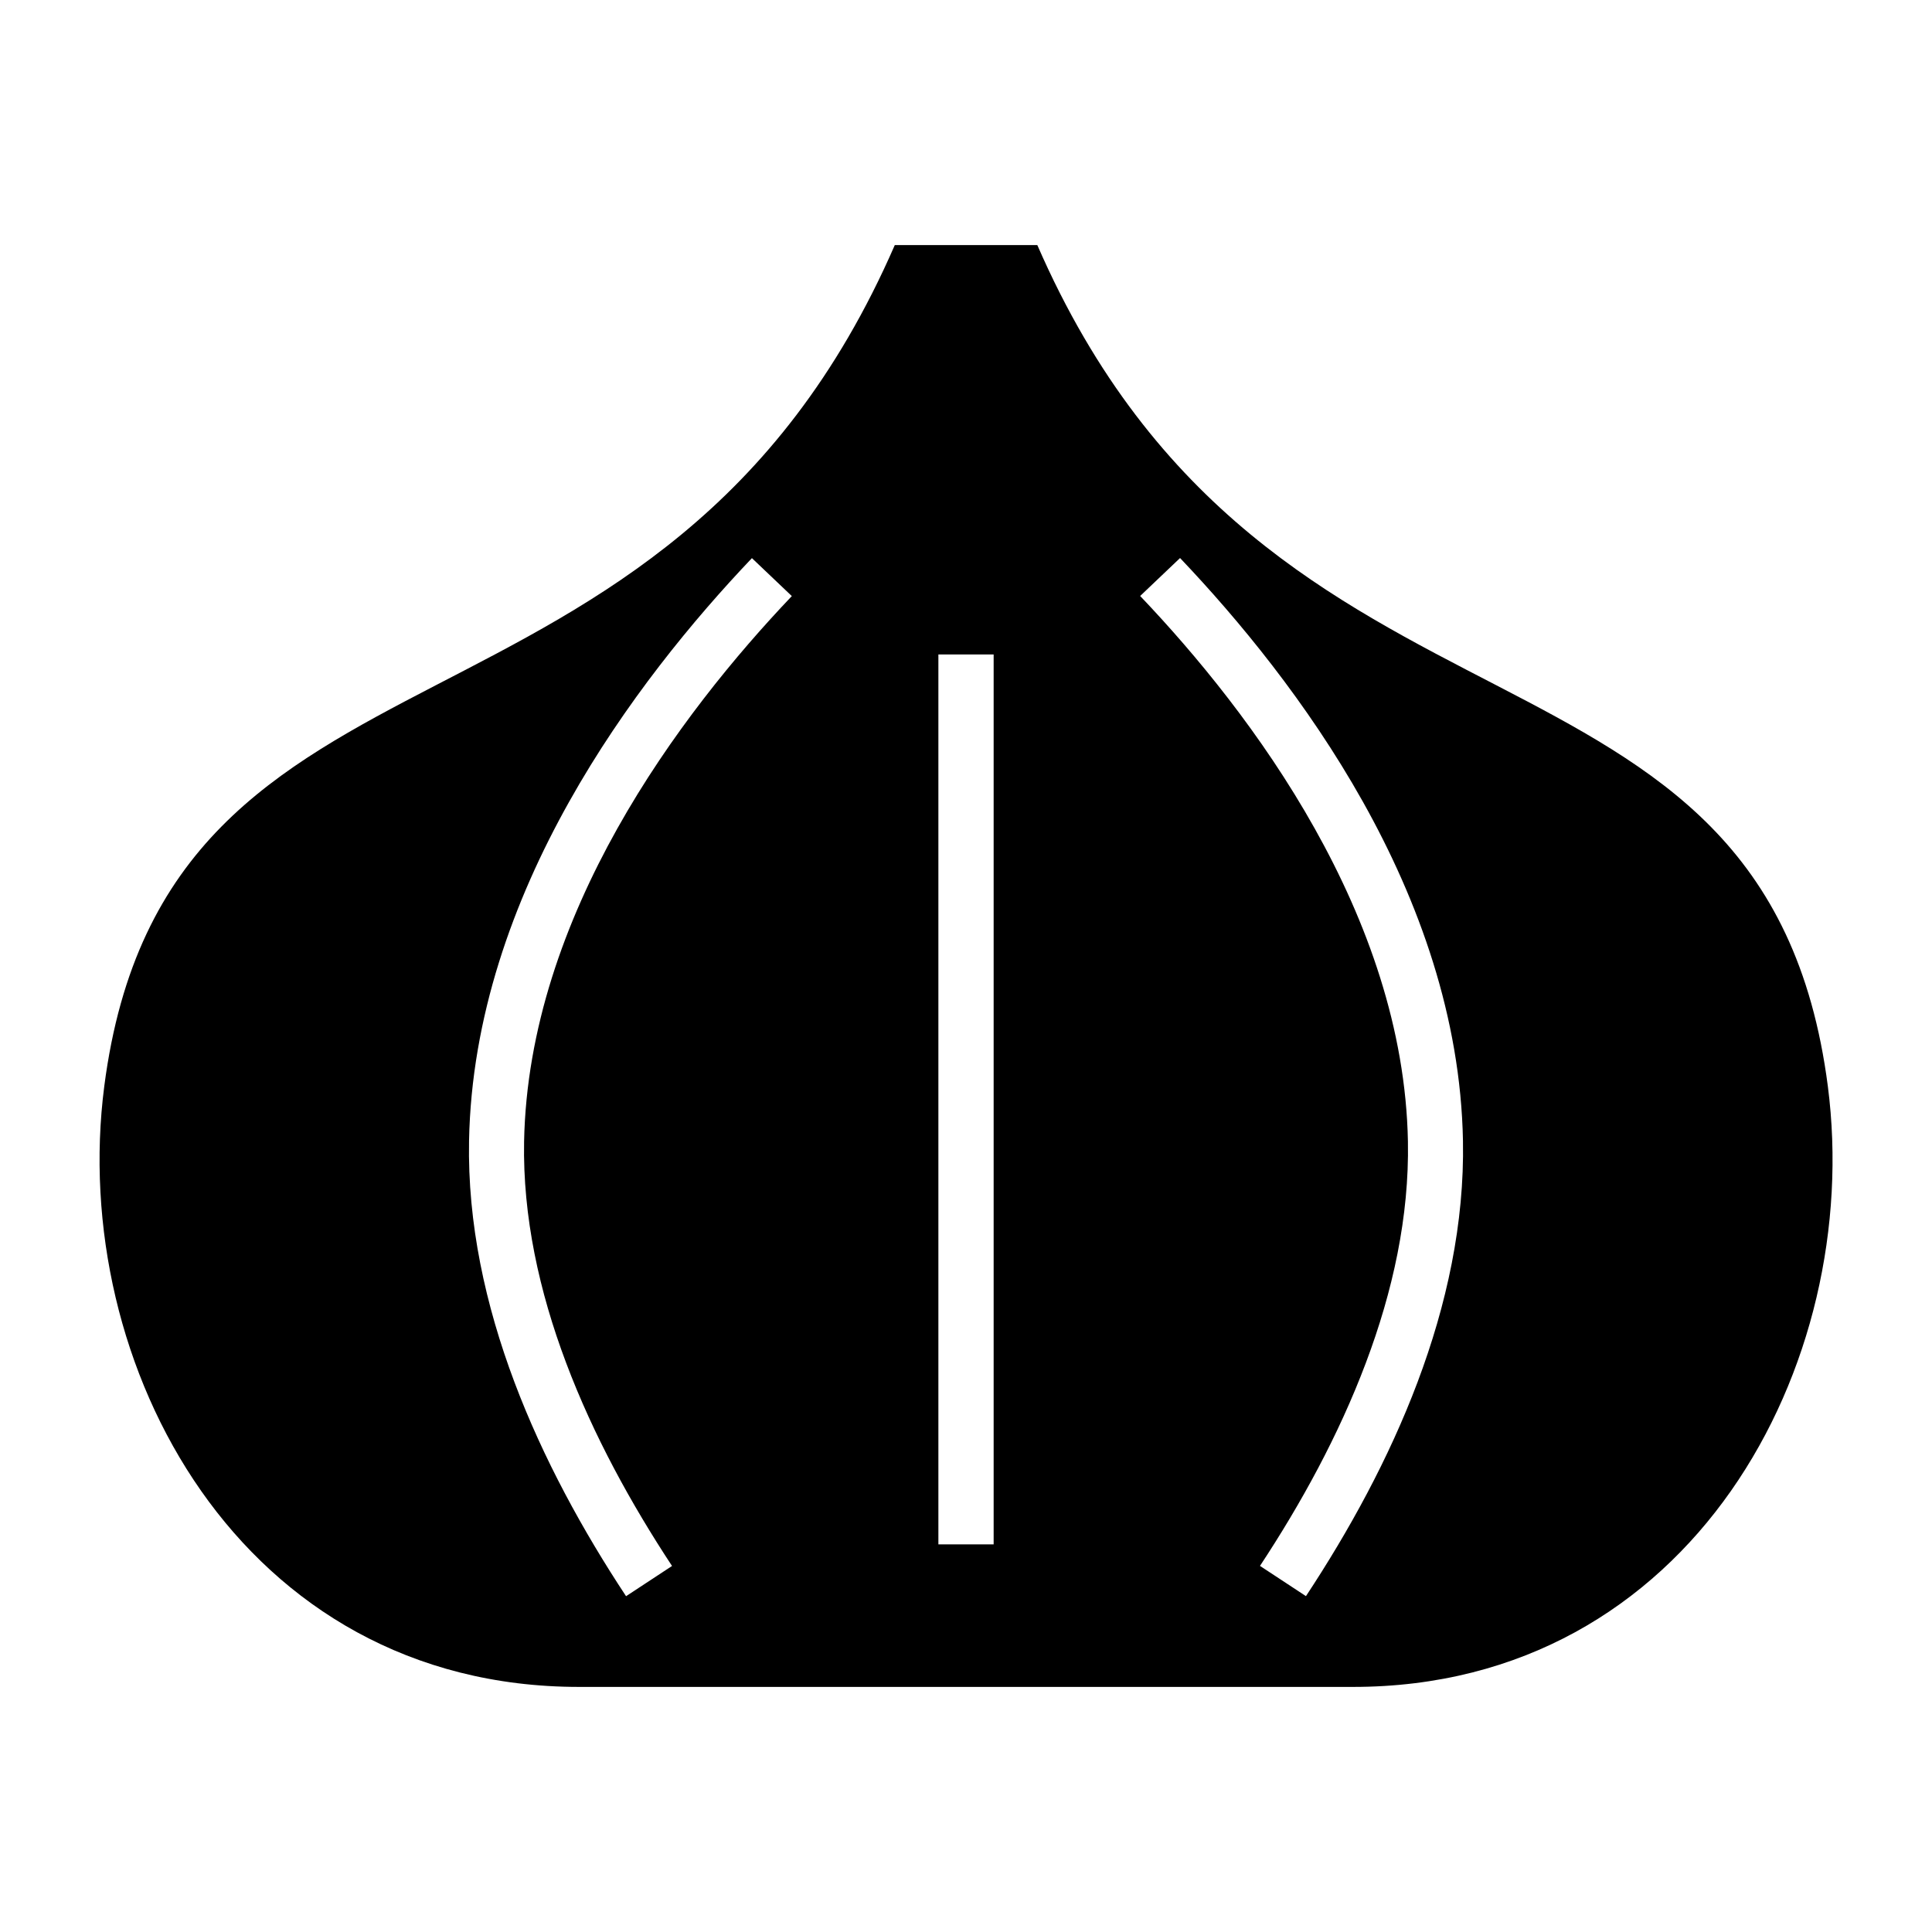 <?xml version="1.0" encoding="UTF-8"?>
<!-- Uploaded to: SVG Repo, www.svgrepo.com, Generator: SVG Repo Mixer Tools -->
<svg fill="#000000" width="800px" height="800px" version="1.1" viewBox="144 144 512 512" xmlns="http://www.w3.org/2000/svg">
 <path d="m400.01 591.05h-102.54c-89.781 0-135.38-85.457-125.84-159.16 16.52-127.72 147.79-81.332 209.5-222.94h37.77c61.711 141.61 192.98 95.223 209.5 222.94 9.539 73.699-36.062 159.16-125.84 159.16zm-46.16-289.09c-14.723 15.477-32.27 36.668-46.25 61.605-13.816 24.652-24.137 52.961-24.711 82.965-0.363 19.859 4.004 39.707 11.141 58.645 7.227 19.211 17.262 37.422 28.066 53.824l-12.184 8.012c-11.383-17.246-21.945-36.441-29.562-56.68-7.723-20.512-12.453-42.141-12.047-64.008 0.621-32.812 11.699-63.422 26.539-89.871 14.66-26.164 33.012-48.336 48.426-64.539l10.582 10.066zm53.477 15.477v235.84h-14.645v-235.84zm49.41-25.543c15.402 16.203 33.75 38.359 48.426 64.539 14.828 26.465 25.922 57.059 26.539 89.871 0.406 21.871-4.324 43.5-12.047 64.008-7.617 20.238-18.184 39.434-29.562 56.68l-12.184-8.012c10.809-16.383 20.844-34.613 28.066-53.824 7.133-18.922 11.504-38.77 11.141-58.645-0.559-30.004-10.883-58.297-24.711-82.965-13.98-24.953-31.512-46.129-46.25-61.605l10.582-10.066z" fill-rule="evenodd"/>
</svg>